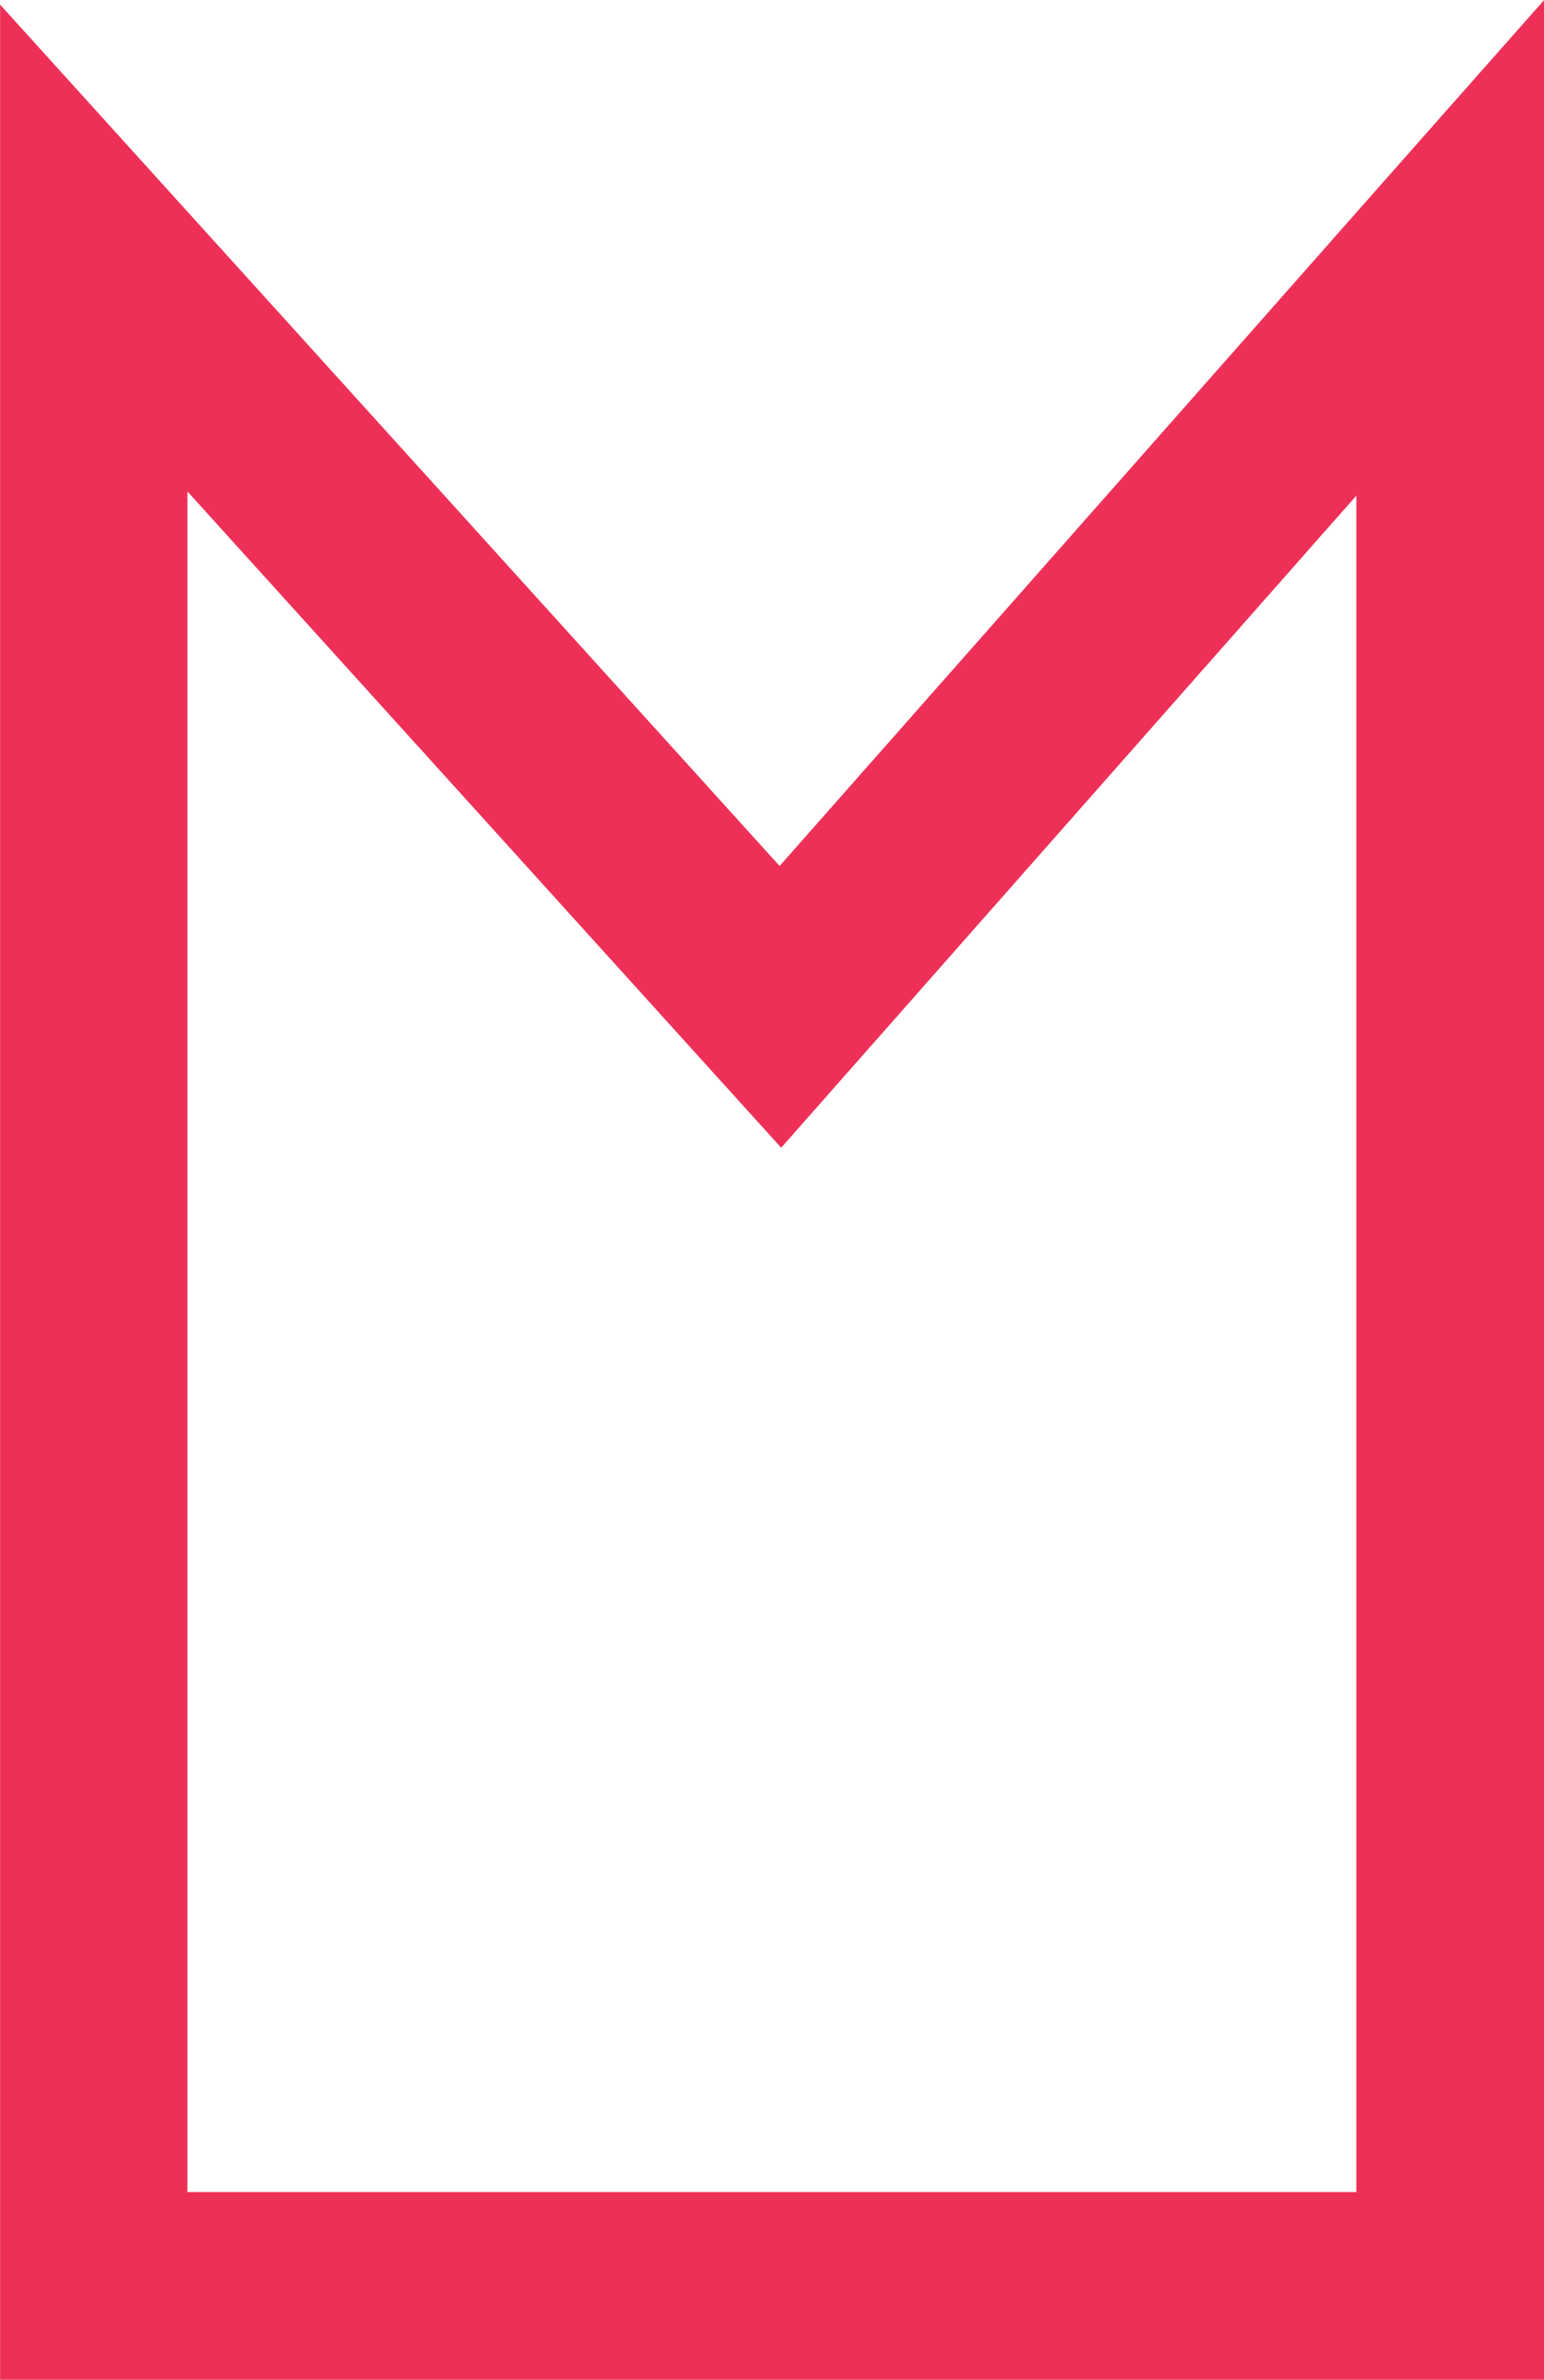 <svg width="63.258" height="97.432" viewBox="0 0 16.737 25.779" xmlns="http://www.w3.org/2000/svg">
  <path d="M2.032 23.746h12.671V5.369l-6.235 7.064-6.436-7.109zM.001 25.779V.05l8.45 9.331 6.508-7.369L16.738.001V25.78z" fill="#ee3058"/>
</svg>